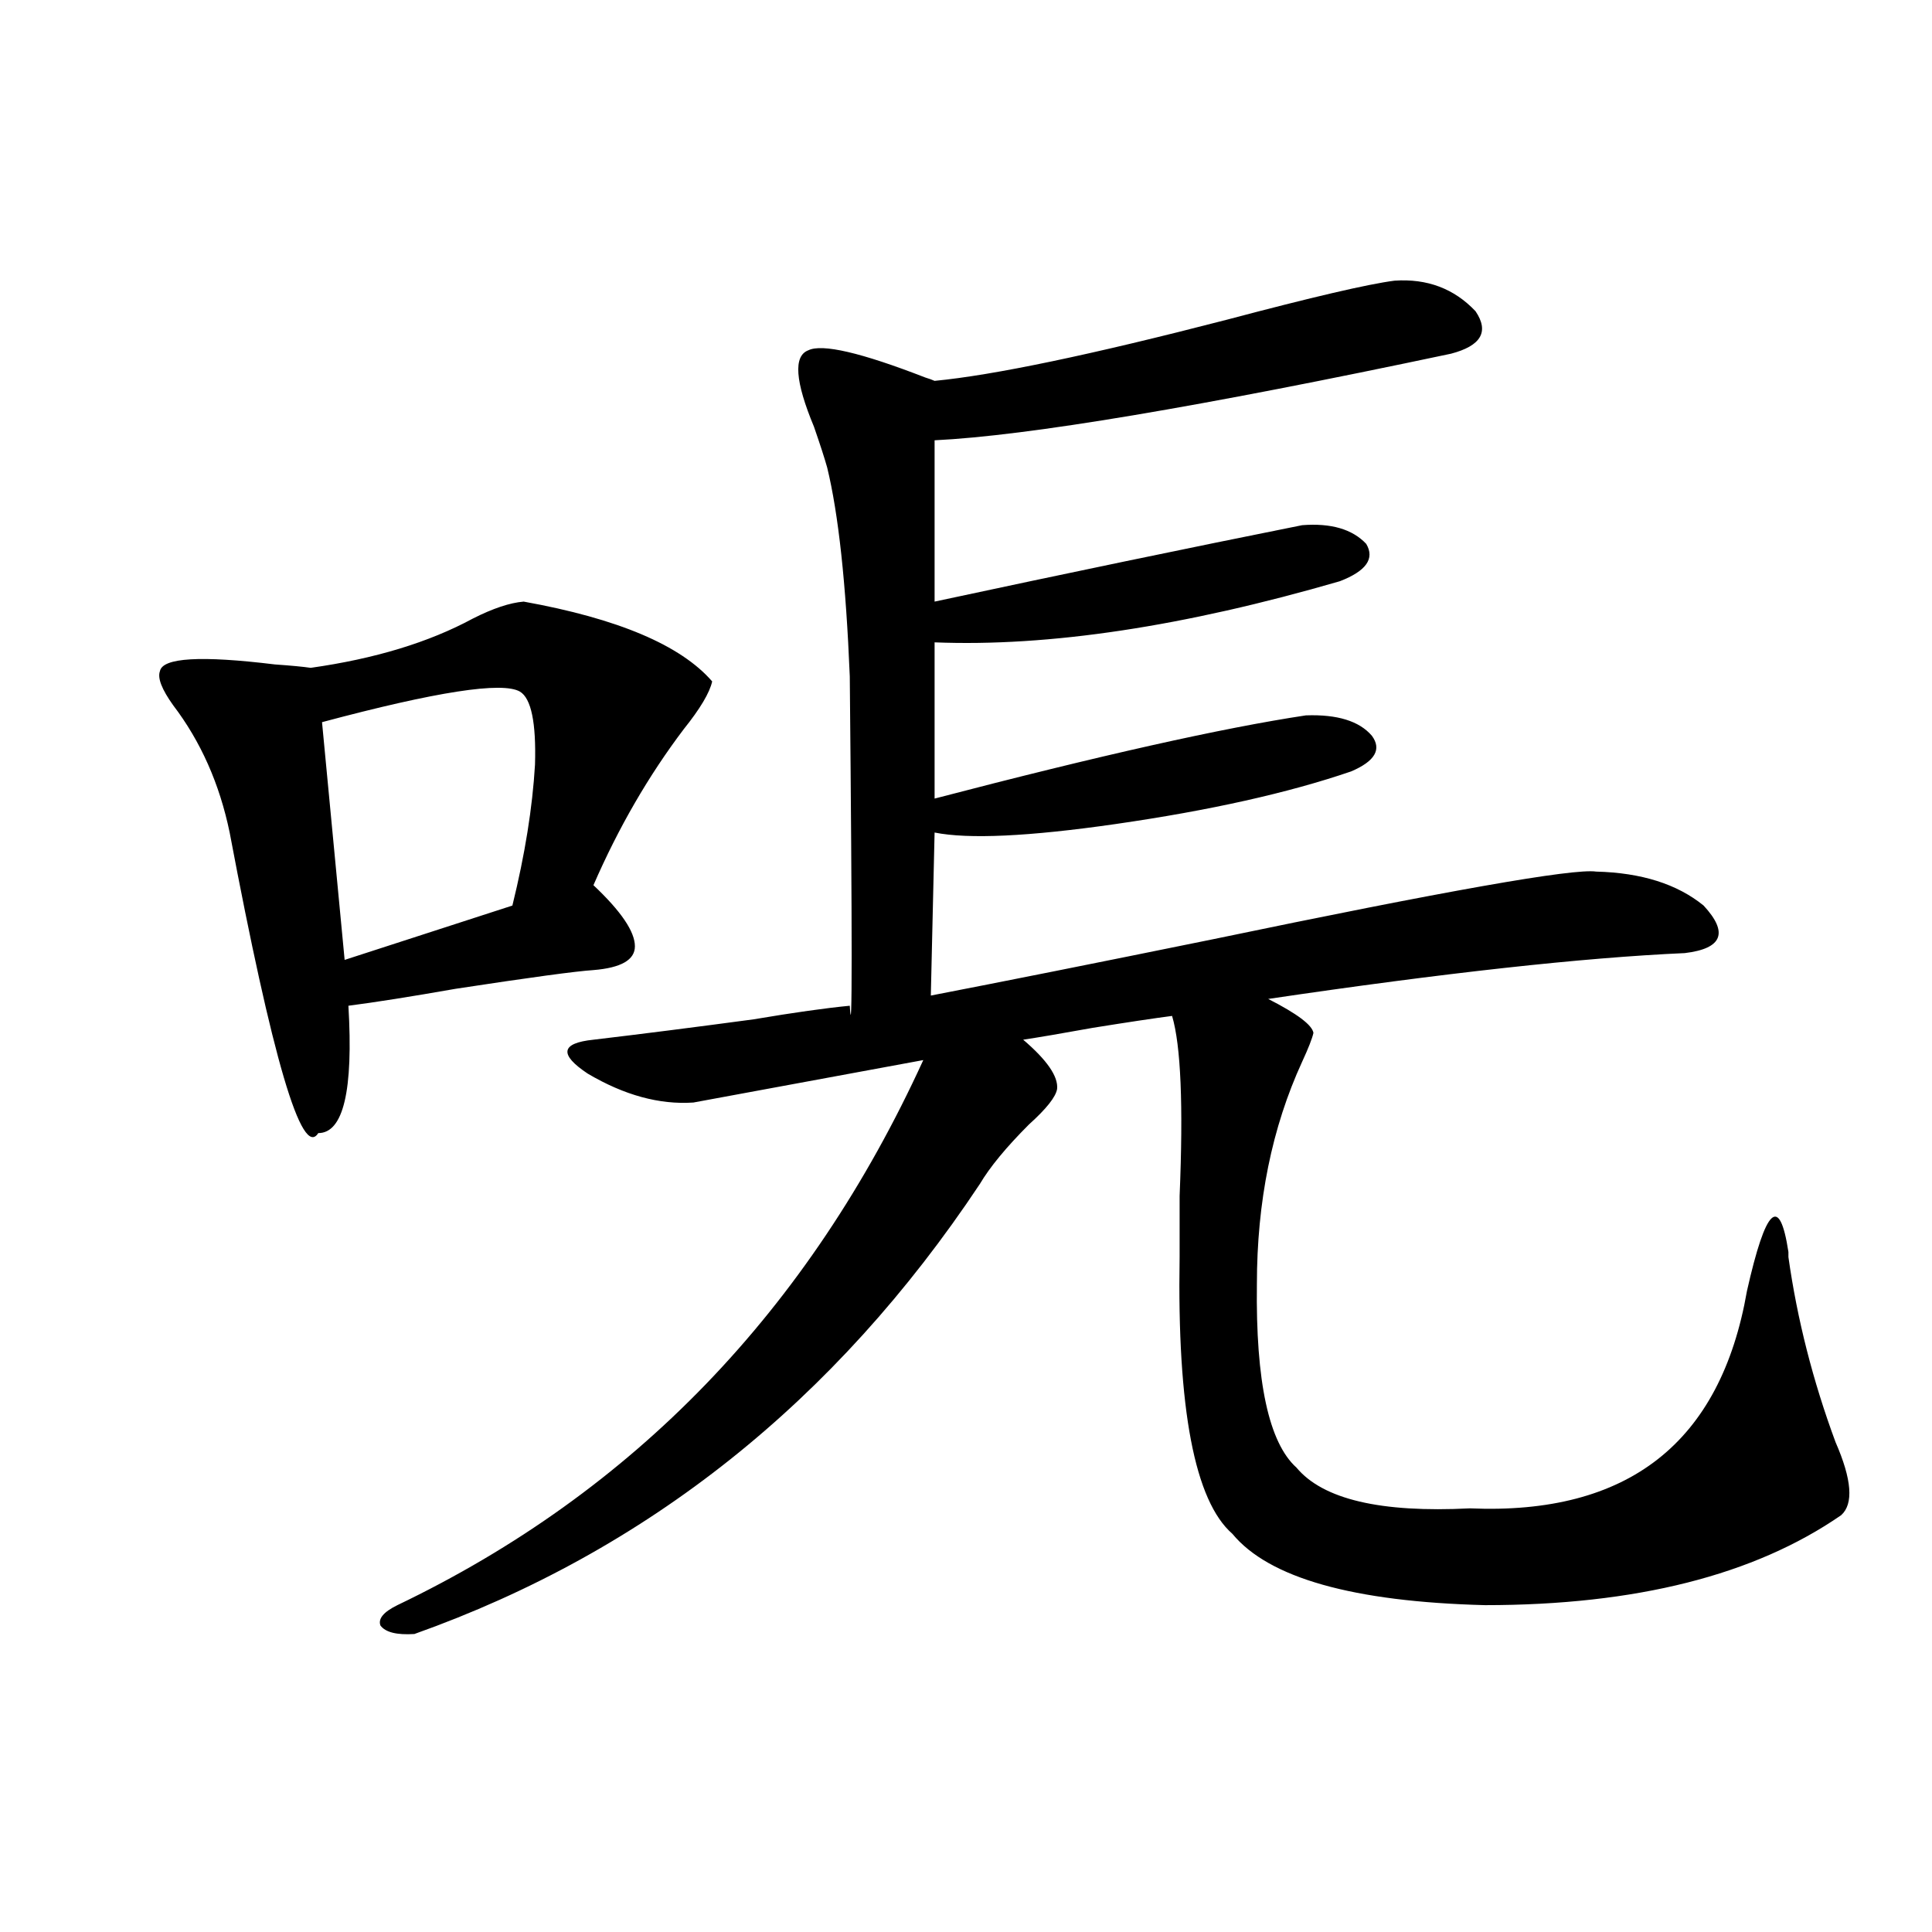 <?xml version="1.0" encoding="utf-8"?>
<!-- Generator: Adobe Illustrator 16.0.0, SVG Export Plug-In . SVG Version: 6.00 Build 0)  -->
<!DOCTYPE svg PUBLIC "-//W3C//DTD SVG 1.1//EN" "http://www.w3.org/Graphics/SVG/1.1/DTD/svg11.dtd">
<svg version="1.1" id="图层_1" xmlns="http://www.w3.org/2000/svg" xmlns:xlink="http://www.w3.org/1999/xlink" x="0px" y="0px"
	 width="1000px" height="1000px" viewBox="0 0 1000 1000" enable-background="new 0 0 1000 1000" xml:space="preserve">
<path d="M271.066,311.391c48.779,8.789,81.294,22.563,97.559,41.309c-1.311,5.864-6.188,14.063-14.634,24.609
	c-18.216,24.032-33.825,50.977-46.828,80.859c14.299,13.485,21.463,24.032,21.463,31.641c0,7.031-7.164,11.138-21.463,12.305
	c-9.115,0.591-32.85,3.817-71.218,9.668c-23.414,4.106-41.95,7.031-55.608,8.789c2.592,43.945-2.606,65.918-15.609,65.918
	c-8.46,13.485-23.749-38.37-45.853-155.566c-5.213-25.187-14.969-47.159-29.268-65.918c-5.854-8.198-8.14-14.063-6.829-17.578
	c1.296-7.031,21.128-8.198,59.511-3.516c8.445,0.591,14.634,1.181,18.536,1.758c33.17-4.683,61.127-13.184,83.9-25.488
	C255.122,314.906,263.902,311.981,271.066,311.391z M269.115,357.973c-9.115-5.273-43.261,0-102.437,15.82l11.707,123.047
	l86.827-28.125c6.494-26.367,10.396-50.675,11.707-72.949C277.561,374.095,274.969,361.488,269.115,357.973z M721.787,145.277
	c16.905-1.167,30.884,4.106,41.95,15.82c7.149,10.547,2.927,17.88-12.683,21.973c-130.088,27.548-219.187,42.489-267.311,44.824
	v83.496c68.291-14.64,131.704-27.823,190.239-39.551c14.954-1.167,26.006,2.06,33.17,9.668c4.543,7.622,0,14.063-13.658,19.336
	c-80.653,23.442-150.575,33.989-209.751,31.641v80.859c85.196-22.261,149.265-36.612,192.19-43.066
	c16.25-0.577,27.637,2.938,34.146,10.547c5.198,7.031,1.616,13.184-10.731,18.457c-32.529,11.138-73.169,20.215-121.948,27.246
	c-44.877,6.454-76.096,7.91-93.656,4.395l-1.951,84.375c36.417-7.031,84.876-16.699,145.362-29.004
	c120.973-25.187,187.313-36.914,199.02-35.156c23.414,0.591,41.95,6.454,55.608,17.578c13.003,14.063,9.756,22.274-9.756,24.609
	c-52.682,2.349-124.555,10.259-215.604,23.73c14.954,7.622,22.759,13.485,23.414,17.578c-0.655,2.938-2.606,7.91-5.854,14.941
	c-15.609,33.989-23.414,72.372-23.414,115.137c-0.655,50.399,6.174,82.04,20.487,94.922c13.658,16.411,43.566,23.442,89.754,21.094
	c81.949,3.516,129.753-33.976,143.411-112.5c9.756-43.354,16.905-50.098,21.463-20.215c0,1.181,0,2.06,0,2.637
	c4.543,32.231,12.683,64.16,24.39,95.801c8.445,19.336,9.421,31.942,2.927,37.793c-44.877,31.05-106.339,46.582-184.386,46.582
	c-68.291-1.758-111.872-14.063-130.729-36.914c-19.512-16.987-28.627-64.737-27.316-143.262c0-7.031,0-17.578,0-31.641
	c1.951-46.87,0.641-77.921-3.902-93.164c-9.115,1.181-22.773,3.228-40.975,6.152c-16.265,2.938-28.292,4.985-36.097,6.152
	c12.348,10.547,18.201,19.048,17.561,25.488c-0.655,4.106-5.533,10.259-14.634,18.457c-11.707,11.728-20.167,21.973-25.365,30.762
	c-74.8,112.5-172.358,190.146-292.676,232.91c-9.115,0.577-14.969-0.879-17.561-4.395c-1.311-3.516,1.616-7.031,8.78-10.547
	C327.971,772.239,418.7,678.196,477.891,548.695l-119.021,21.973c-17.561,1.181-35.776-3.804-54.633-14.941
	c-14.969-9.956-13.993-15.82,2.927-17.578c24.71-2.925,52.347-6.44,82.925-10.547c20.808-3.516,37.393-5.851,49.755-7.031
	c1.296,22.274,1.296-34.565,0-170.508c-1.951-48.038-5.854-84.073-11.707-108.105c-1.311-4.683-3.582-11.714-6.829-21.094
	c-9.756-23.429-10.731-36.612-2.927-39.551c7.149-3.516,27.316,1.181,60.486,14.063c1.951,0.591,3.567,1.181,4.878,1.758
	c30.563-2.925,80.974-13.472,151.216-31.641C679.182,153.778,708.129,147.035,721.787,145.277z"/>
</svg>
